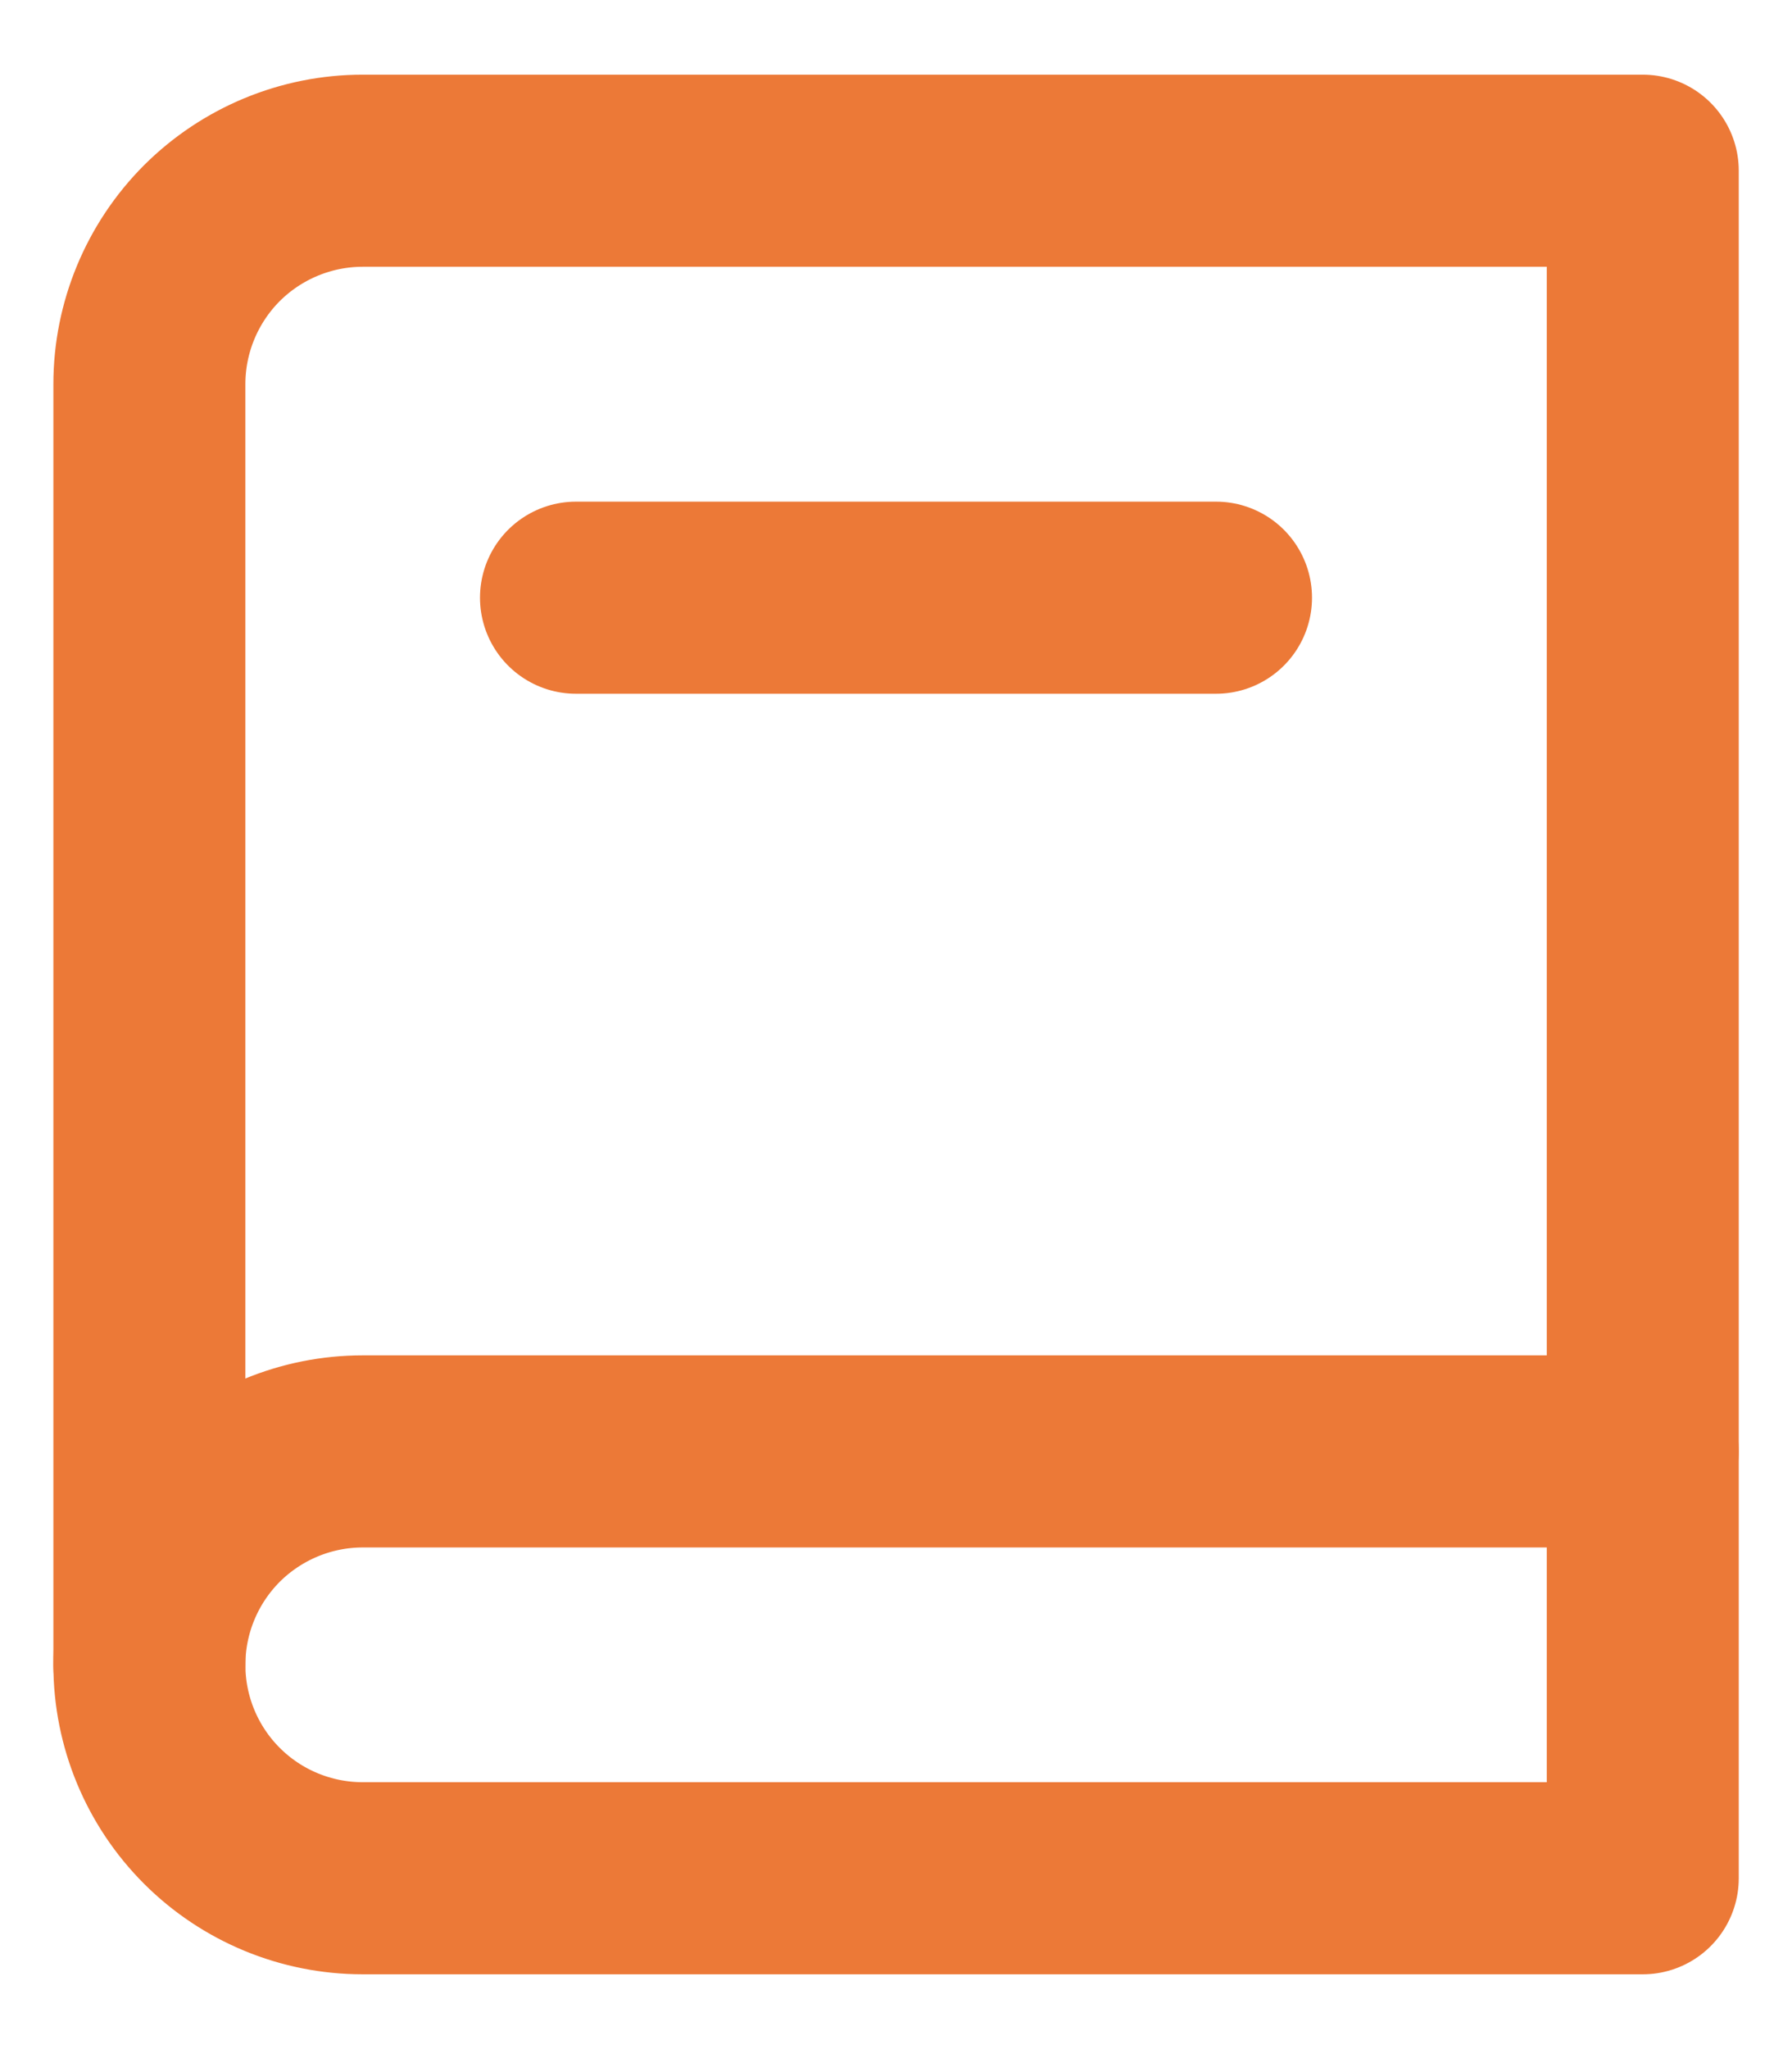 <svg width="14" height="16" viewBox="0 0 14 16" fill="none" xmlns="http://www.w3.org/2000/svg">
<path d="M12.834 1.333V14.666H2.834C2.392 14.666 1.968 14.491 1.655 14.178C1.343 13.866 1.167 13.442 1.167 13V3C1.167 2.558 1.343 2.134 1.655 1.821C1.968 1.509 2.392 1.333 2.834 1.333H12.834Z" stroke="#EC7937" stroke-width="1.5" stroke-linecap="round" stroke-linejoin="round"/>
<path d="M12.834 11.333H2.834C2.392 11.333 1.968 11.509 1.655 11.821C1.343 12.134 1.167 12.558 1.167 13" stroke="#EC7937" stroke-width="1.5" stroke-linecap="round" stroke-linejoin="round"/>
<path d="M4.5 4.667H9.5" stroke="#EC7937" stroke-width="1.5" stroke-linecap="round" stroke-linejoin="round"/>
</svg>
